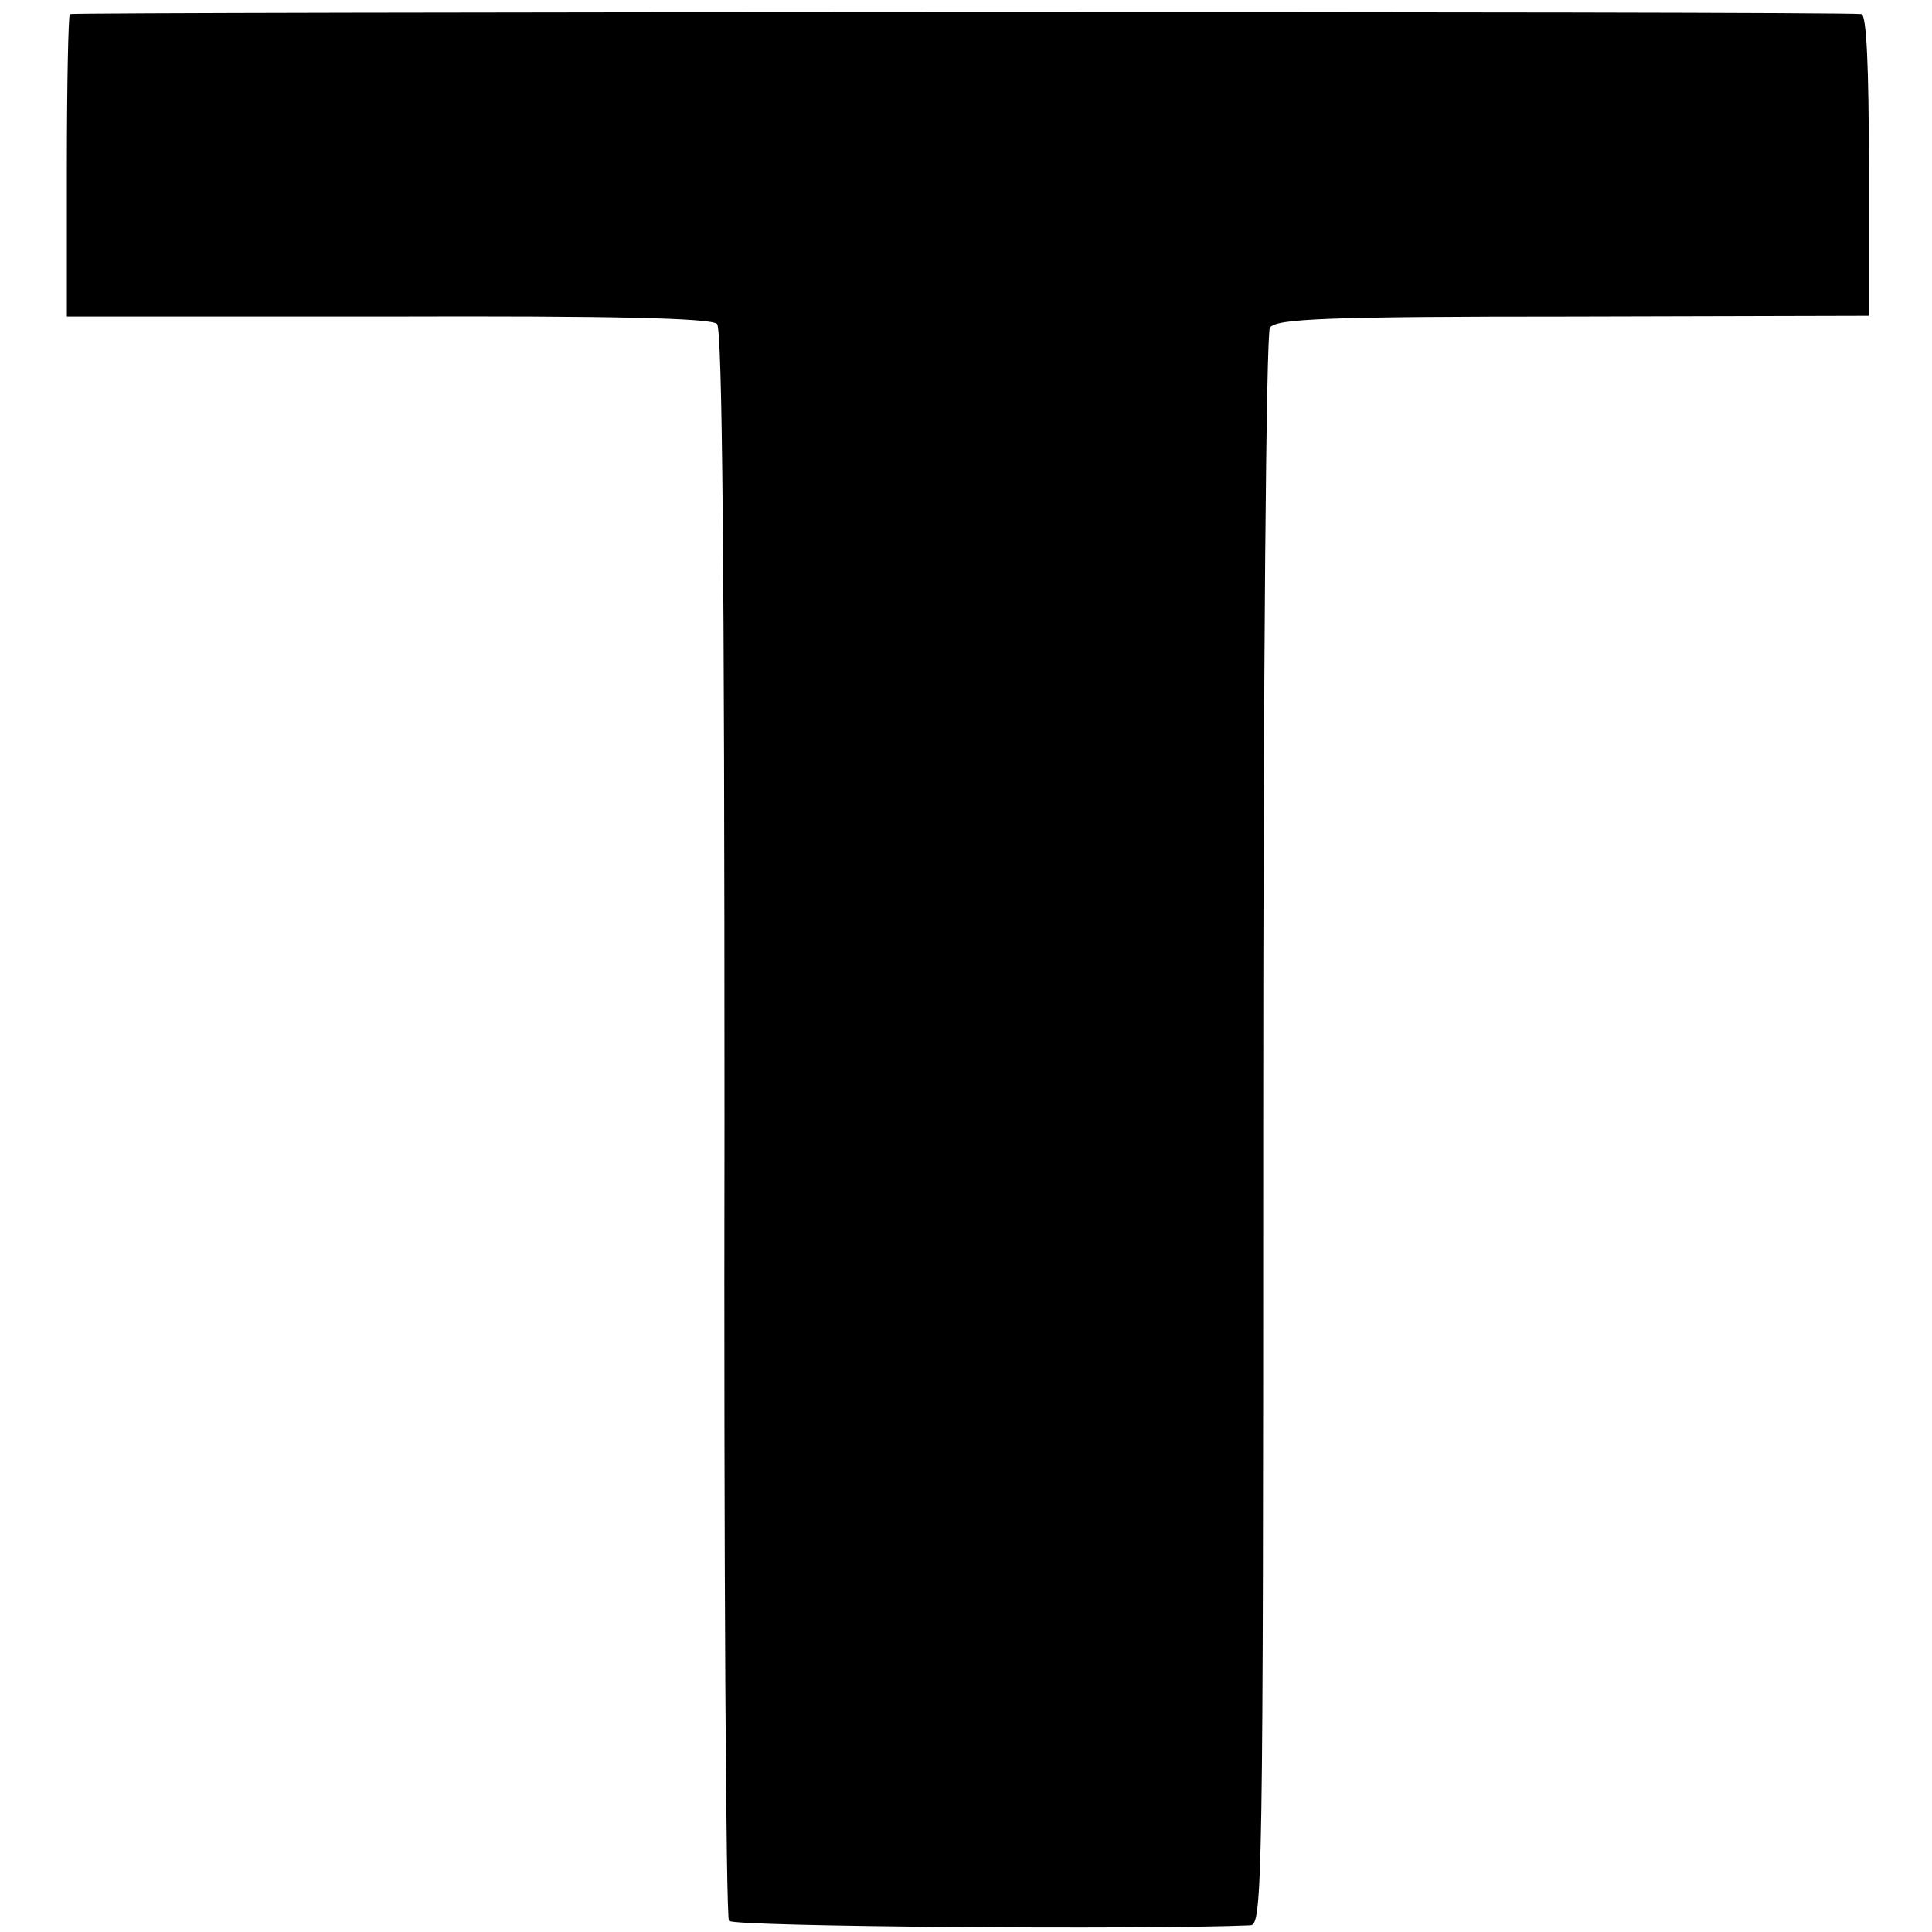 <svg version="1" xmlns="http://www.w3.org/2000/svg" width="346.667" height="346.667" viewBox="0 0 260 260"><path d="M9.4 1.9c-.2.2-.4 9.5-.4 20.6v20.1h43.2c30-.1 43.5.2 44.3 1 .7.8 1 31.7 1 107.5-.1 58.5.2 106.8.6 107.4.6.8 56.4 1.2 70.2.6 1.6-.1 1.7-5.9 1.7-106.9 0-61.7.4-107.3.9-108.1.8-1.2 7.4-1.5 40.8-1.5l39.8-.1V22.2c0-12.9-.3-20.2-1-20.3-2.9-.4-240.7-.3-241.1 0z"/></svg>